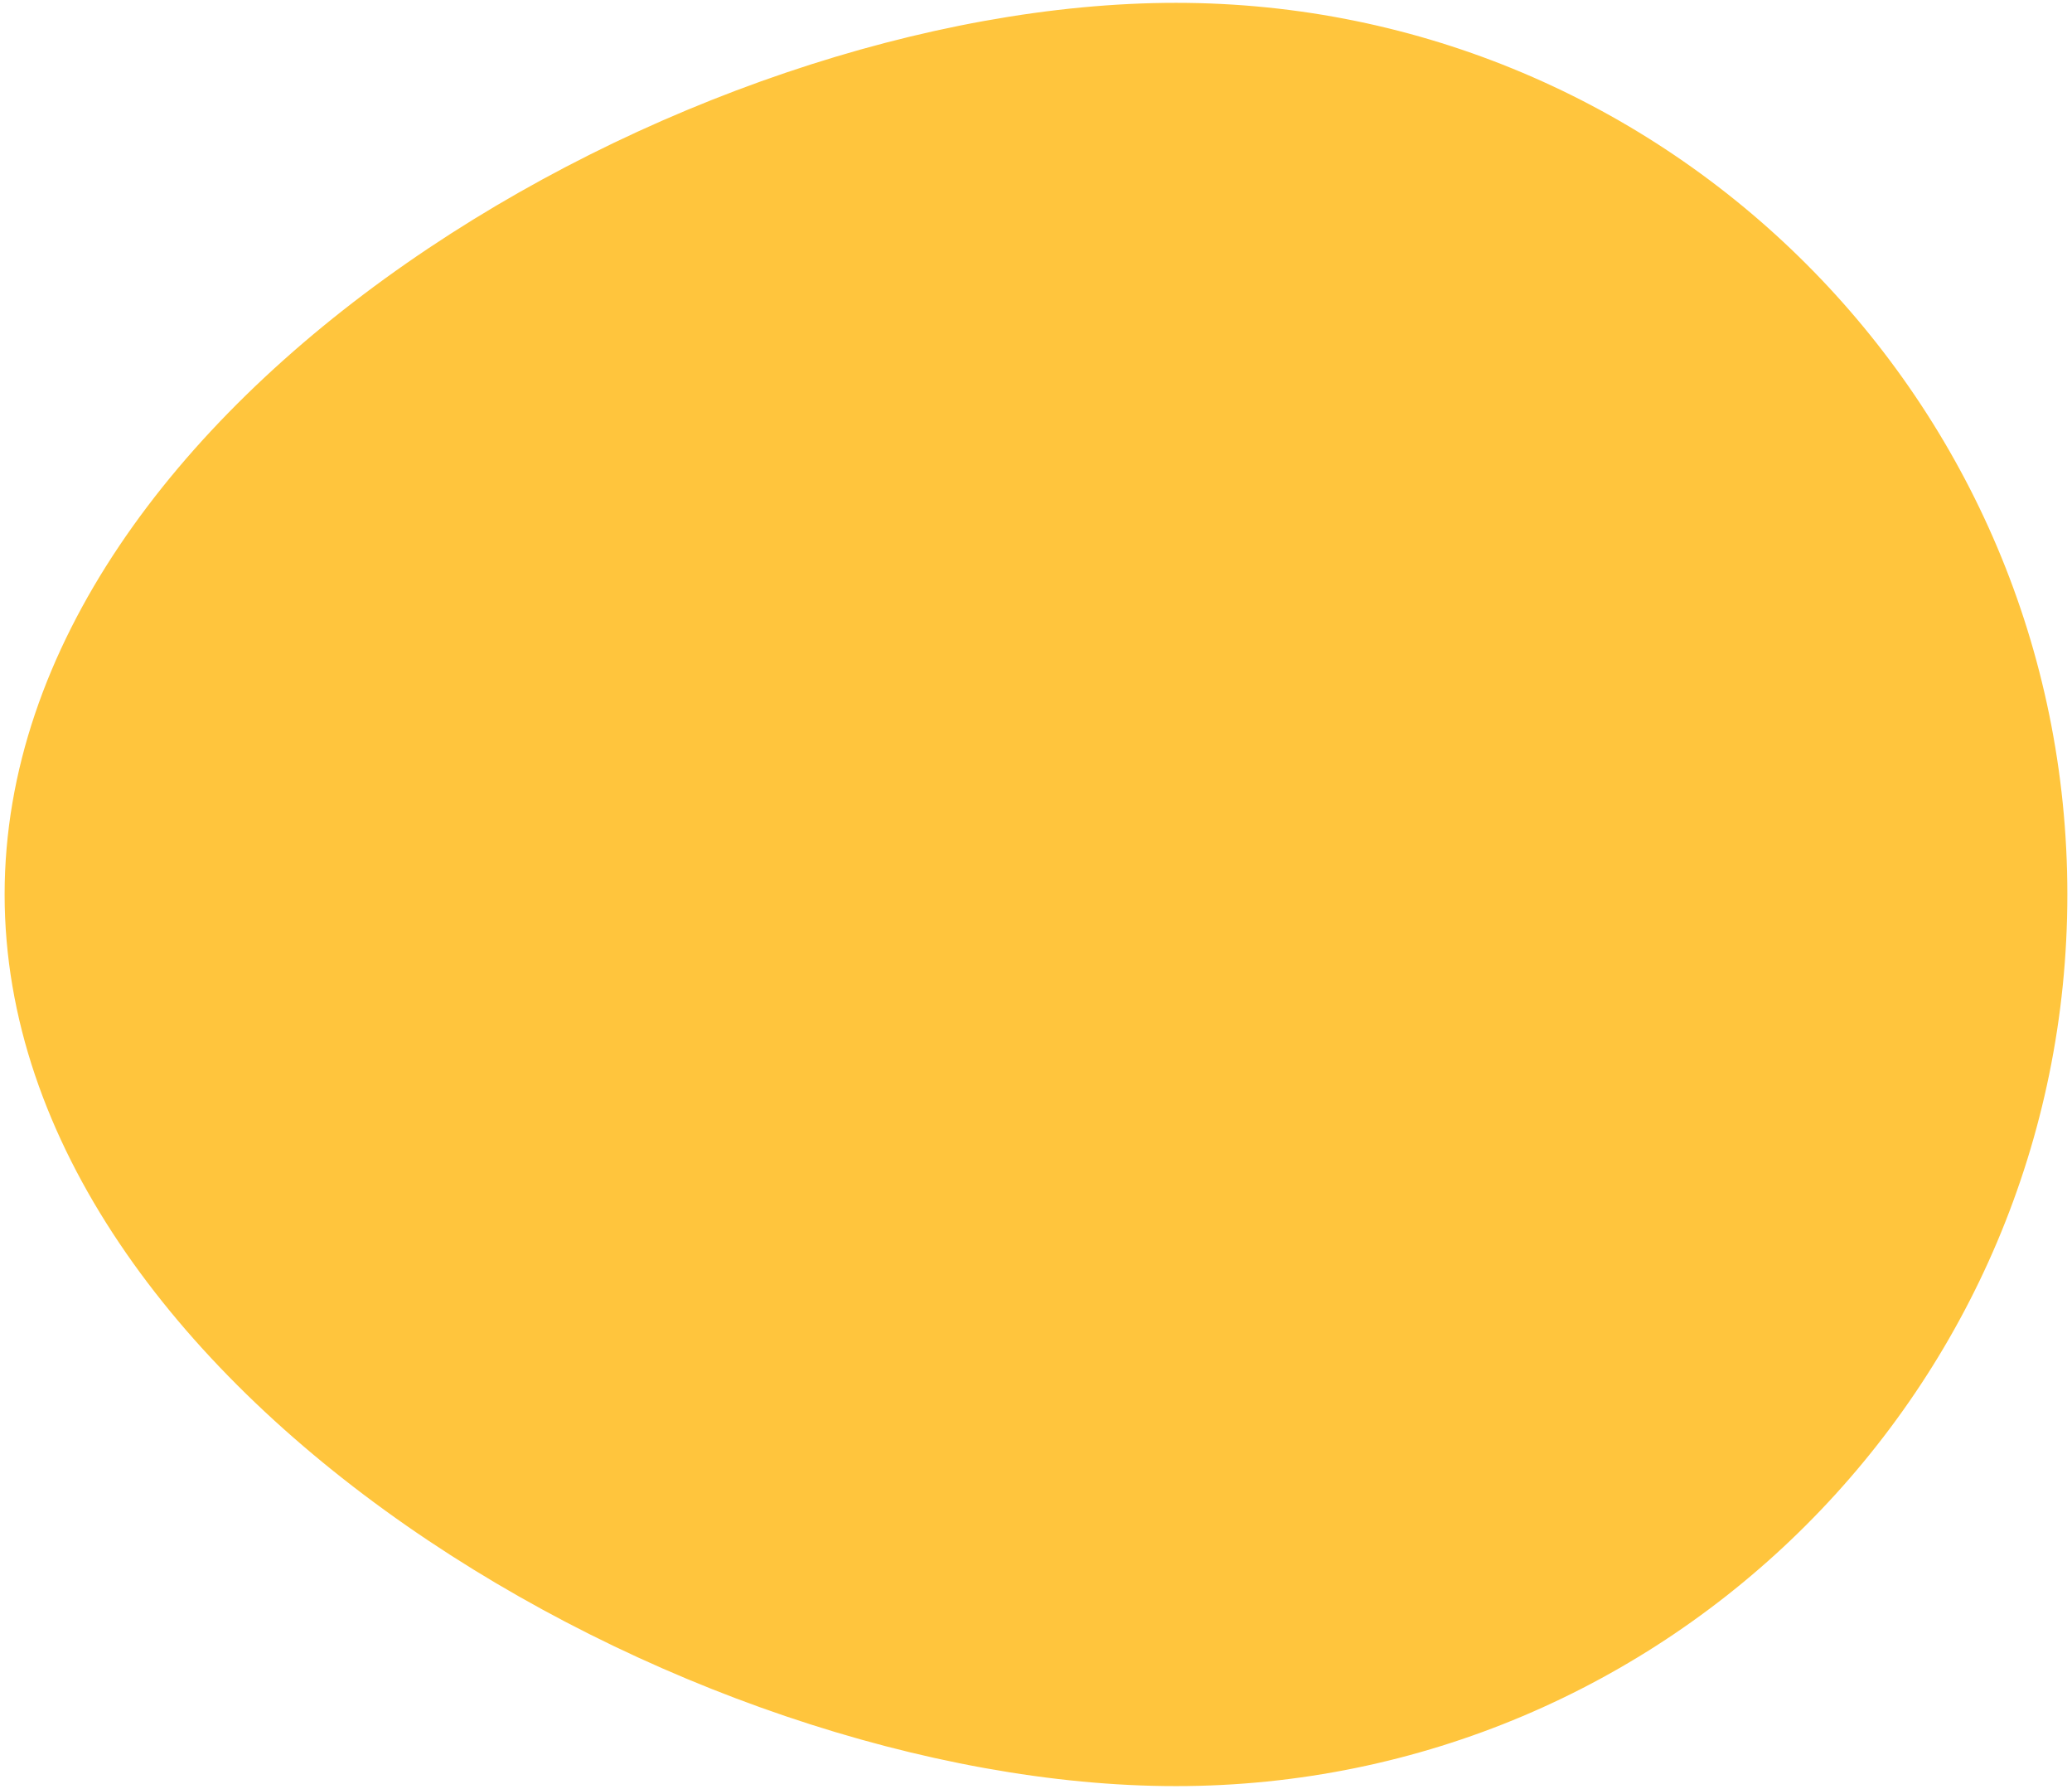 <?xml version="1.0" encoding="utf-8"?>
<!-- Generator: Adobe Illustrator 16.0.0, SVG Export Plug-In . SVG Version: 6.00 Build 0)  -->
<!DOCTYPE svg PUBLIC "-//W3C//DTD SVG 1.1//EN" "http://www.w3.org/Graphics/SVG/1.1/DTD/svg11.dtd">
<svg version="1.1" id="Layer_2" xmlns="http://www.w3.org/2000/svg" xmlns:xlink="http://www.w3.org/1999/xlink" x="0px" y="0px"
	 width="138.875px" height="119.875px" viewBox="0 0 138.875 119.875" enable-background="new 0 0 138.875 119.875"
	 xml:space="preserve">
<path fill="#FFC53D" stroke="#FFC53D" stroke-miterlimit="10" d="M78.816,0.69c32.723,0,59.248,26.525,59.248,59.247
	c0,32.721-26.525,59.247-59.248,59.247c-32.72,0-78.006-26.526-78.006-59.247C0.81,27.216,46.096,0.69,78.816,0.69z"/>
</svg>
